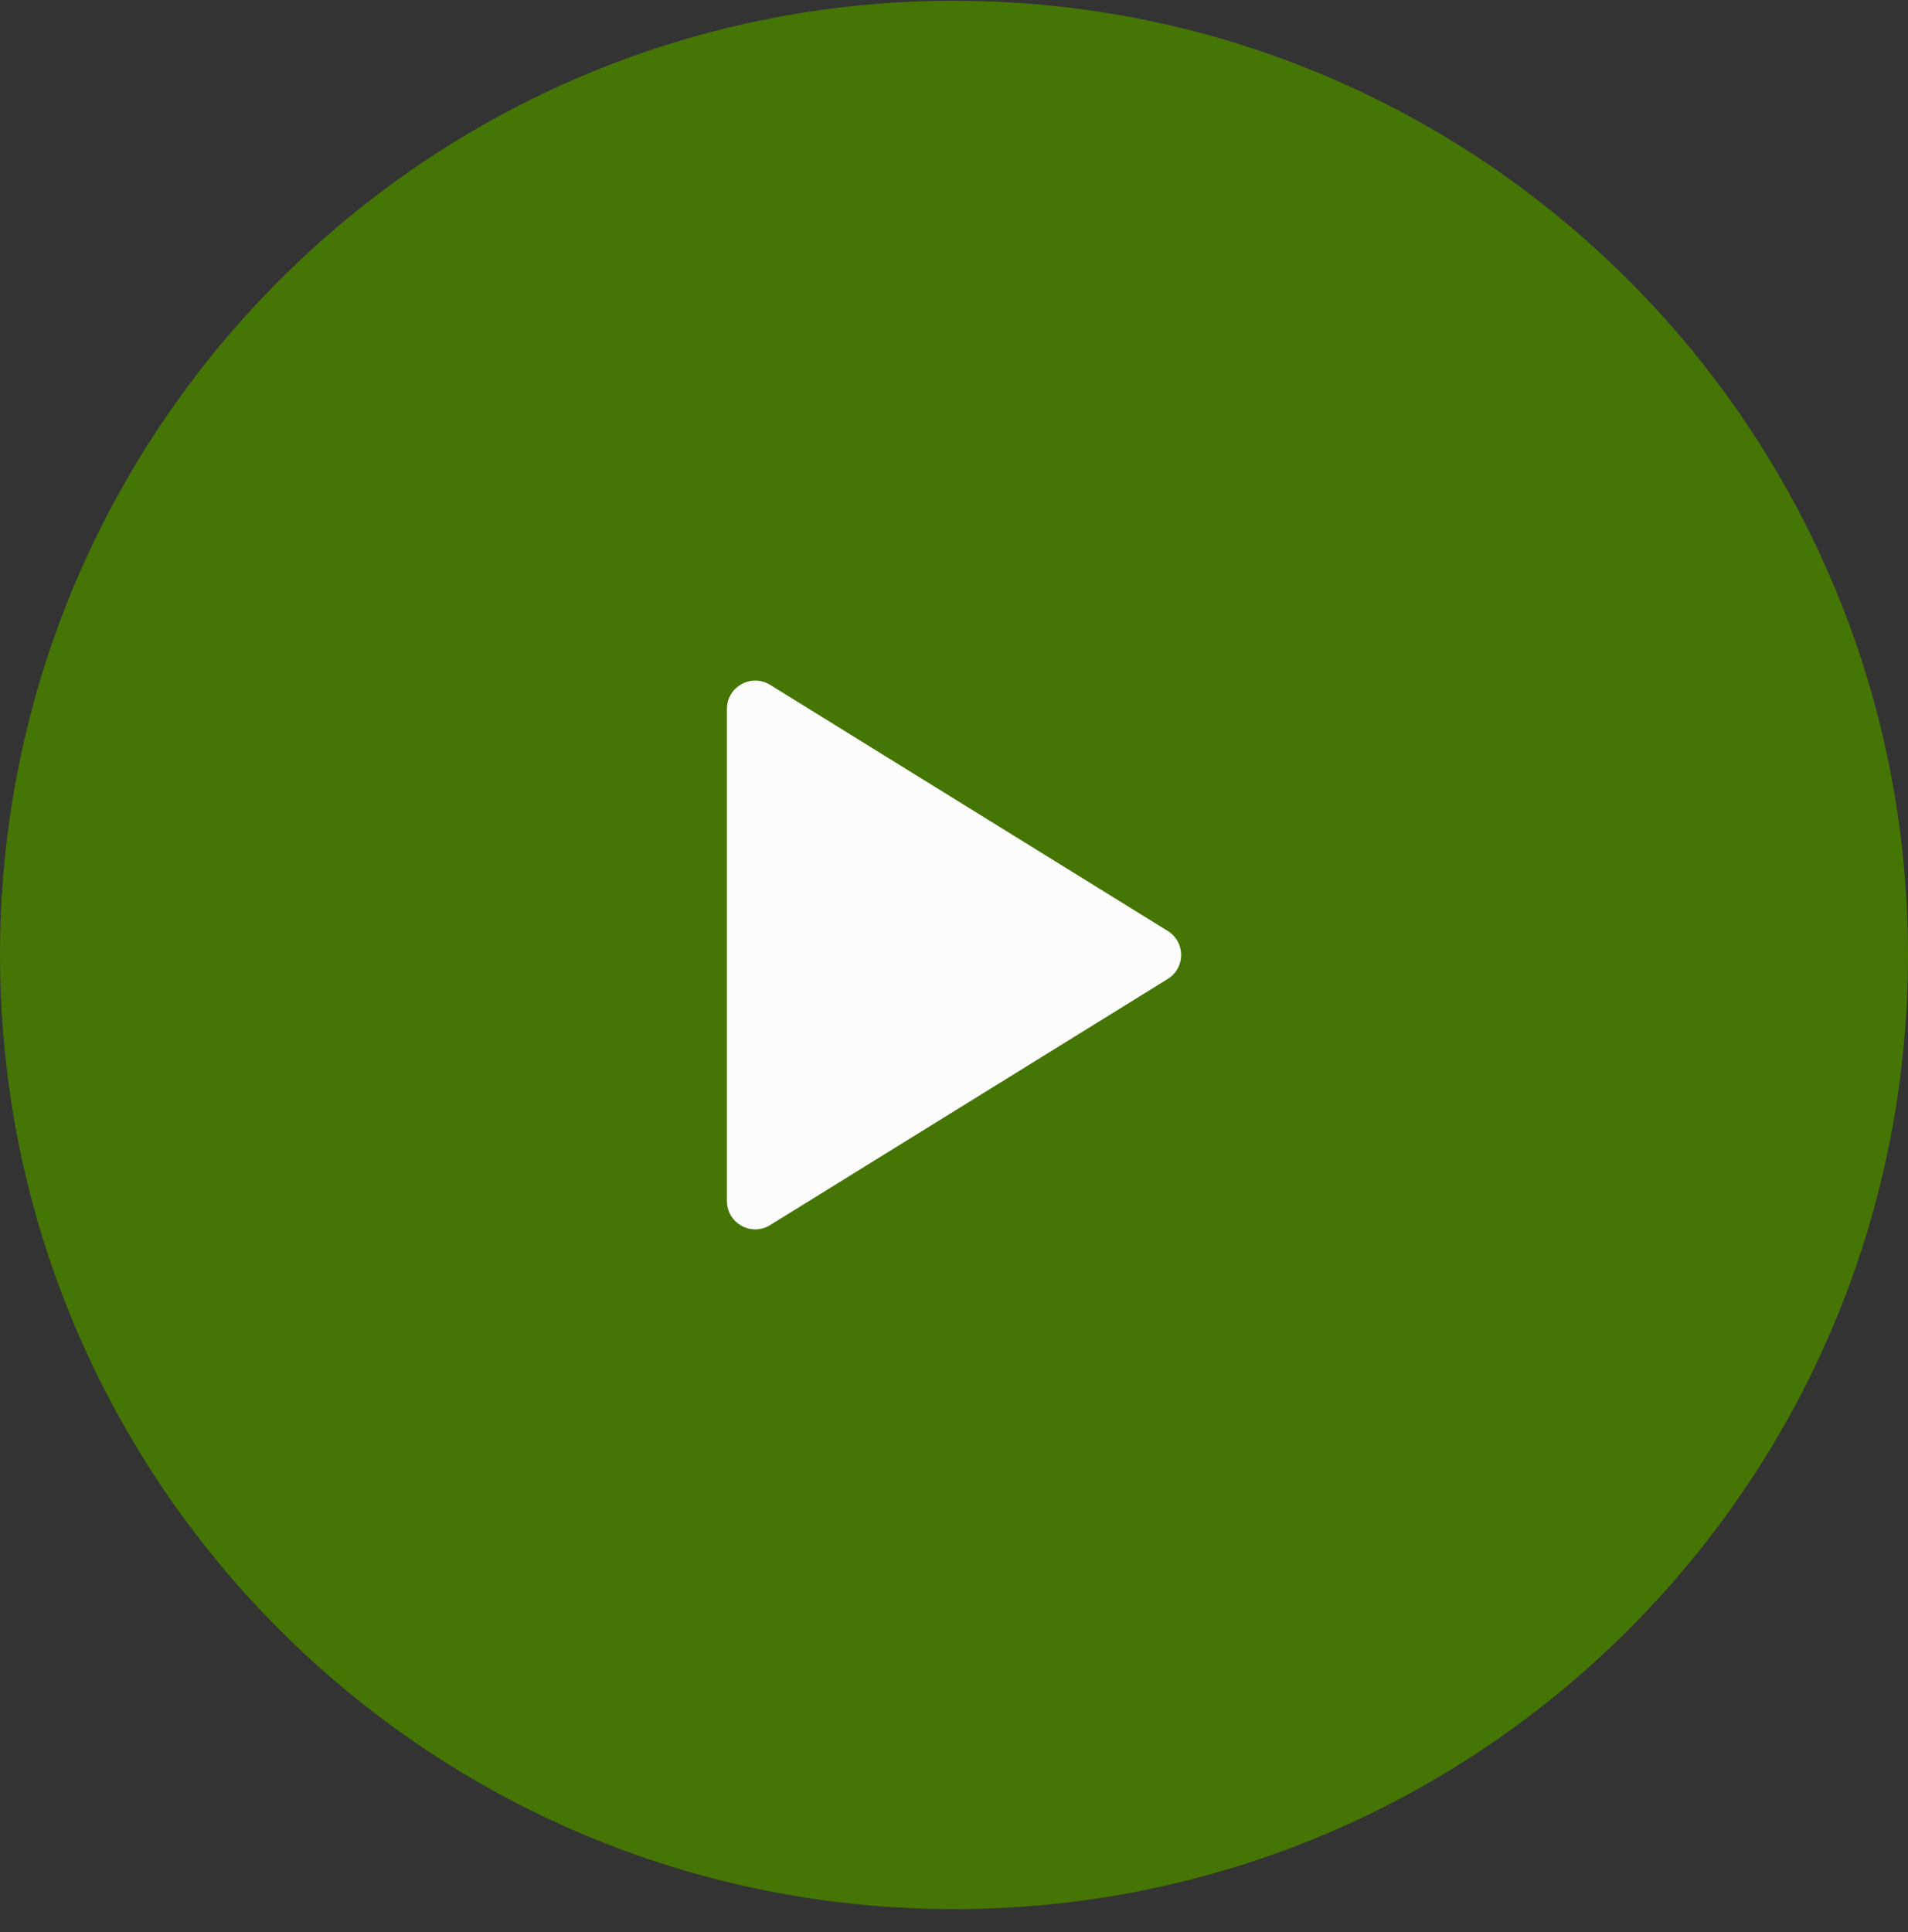 <svg width="80" height="81" viewBox="0 0 80 81" fill="none" xmlns="http://www.w3.org/2000/svg">
<rect x="0" y="0" width="80" height="81" fill="#333333" stroke="none"/>
<path d="M40 80.033C62.091 80.033 80 62.125 80 40.033C80 17.942 62.091 0.033 40 0.033C17.909 0.033 0 17.942 0 40.033C0 62.125 17.909 80.033 40 80.033Z" fill="#457505"/>
<path d="M48.96 39.026L32.289 28.709C31.498 28.221 30.48 28.79 30.48 29.717V50.35C30.48 51.277 31.498 51.847 32.289 51.358L48.96 41.041C49.711 40.578 49.711 39.489 48.96 39.026Z" fill="#FCFCFC"/>
</svg>
